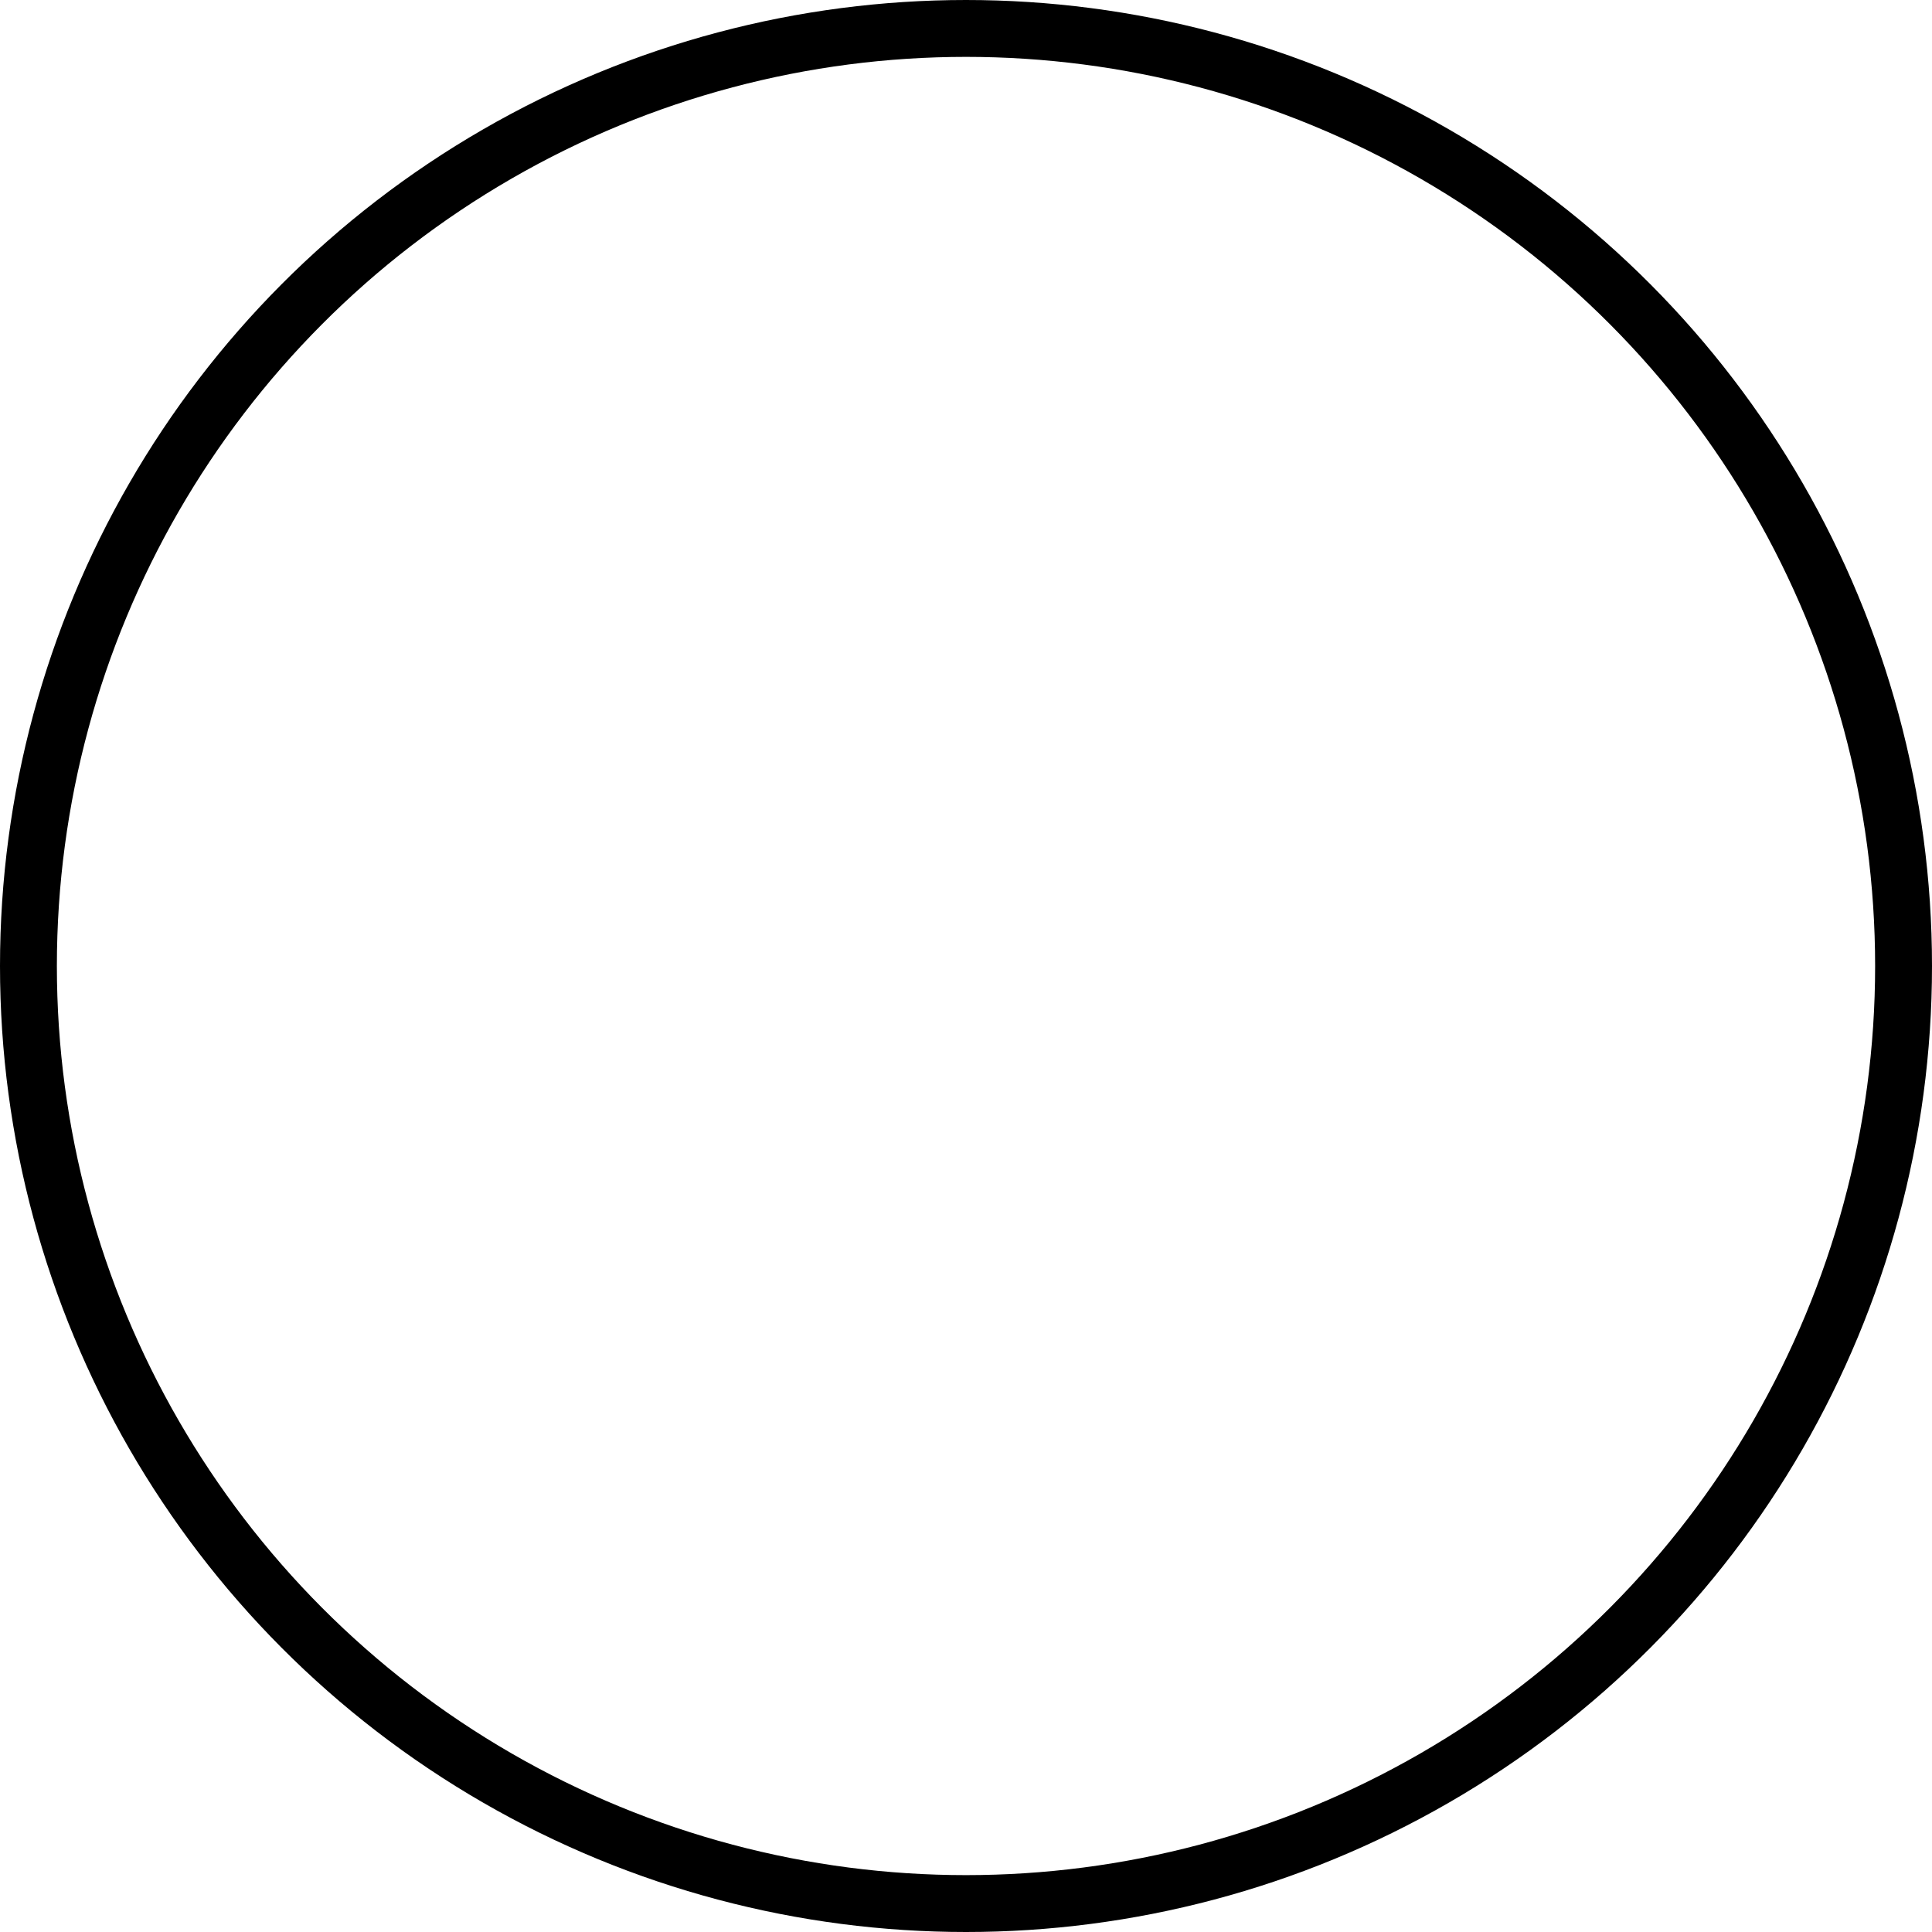 <svg id="Livello_1" data-name="Livello 1" xmlns="http://www.w3.org/2000/svg" viewBox="0 0 67.94 67.94"><defs><style>.cls-1{fill:none;stroke:#000;stroke-miterlimit:10;stroke-width:2px;}</style></defs><title>rec</title><circle class="cls-1" cx="33.97" cy="33.97" r="32.97"/></svg>